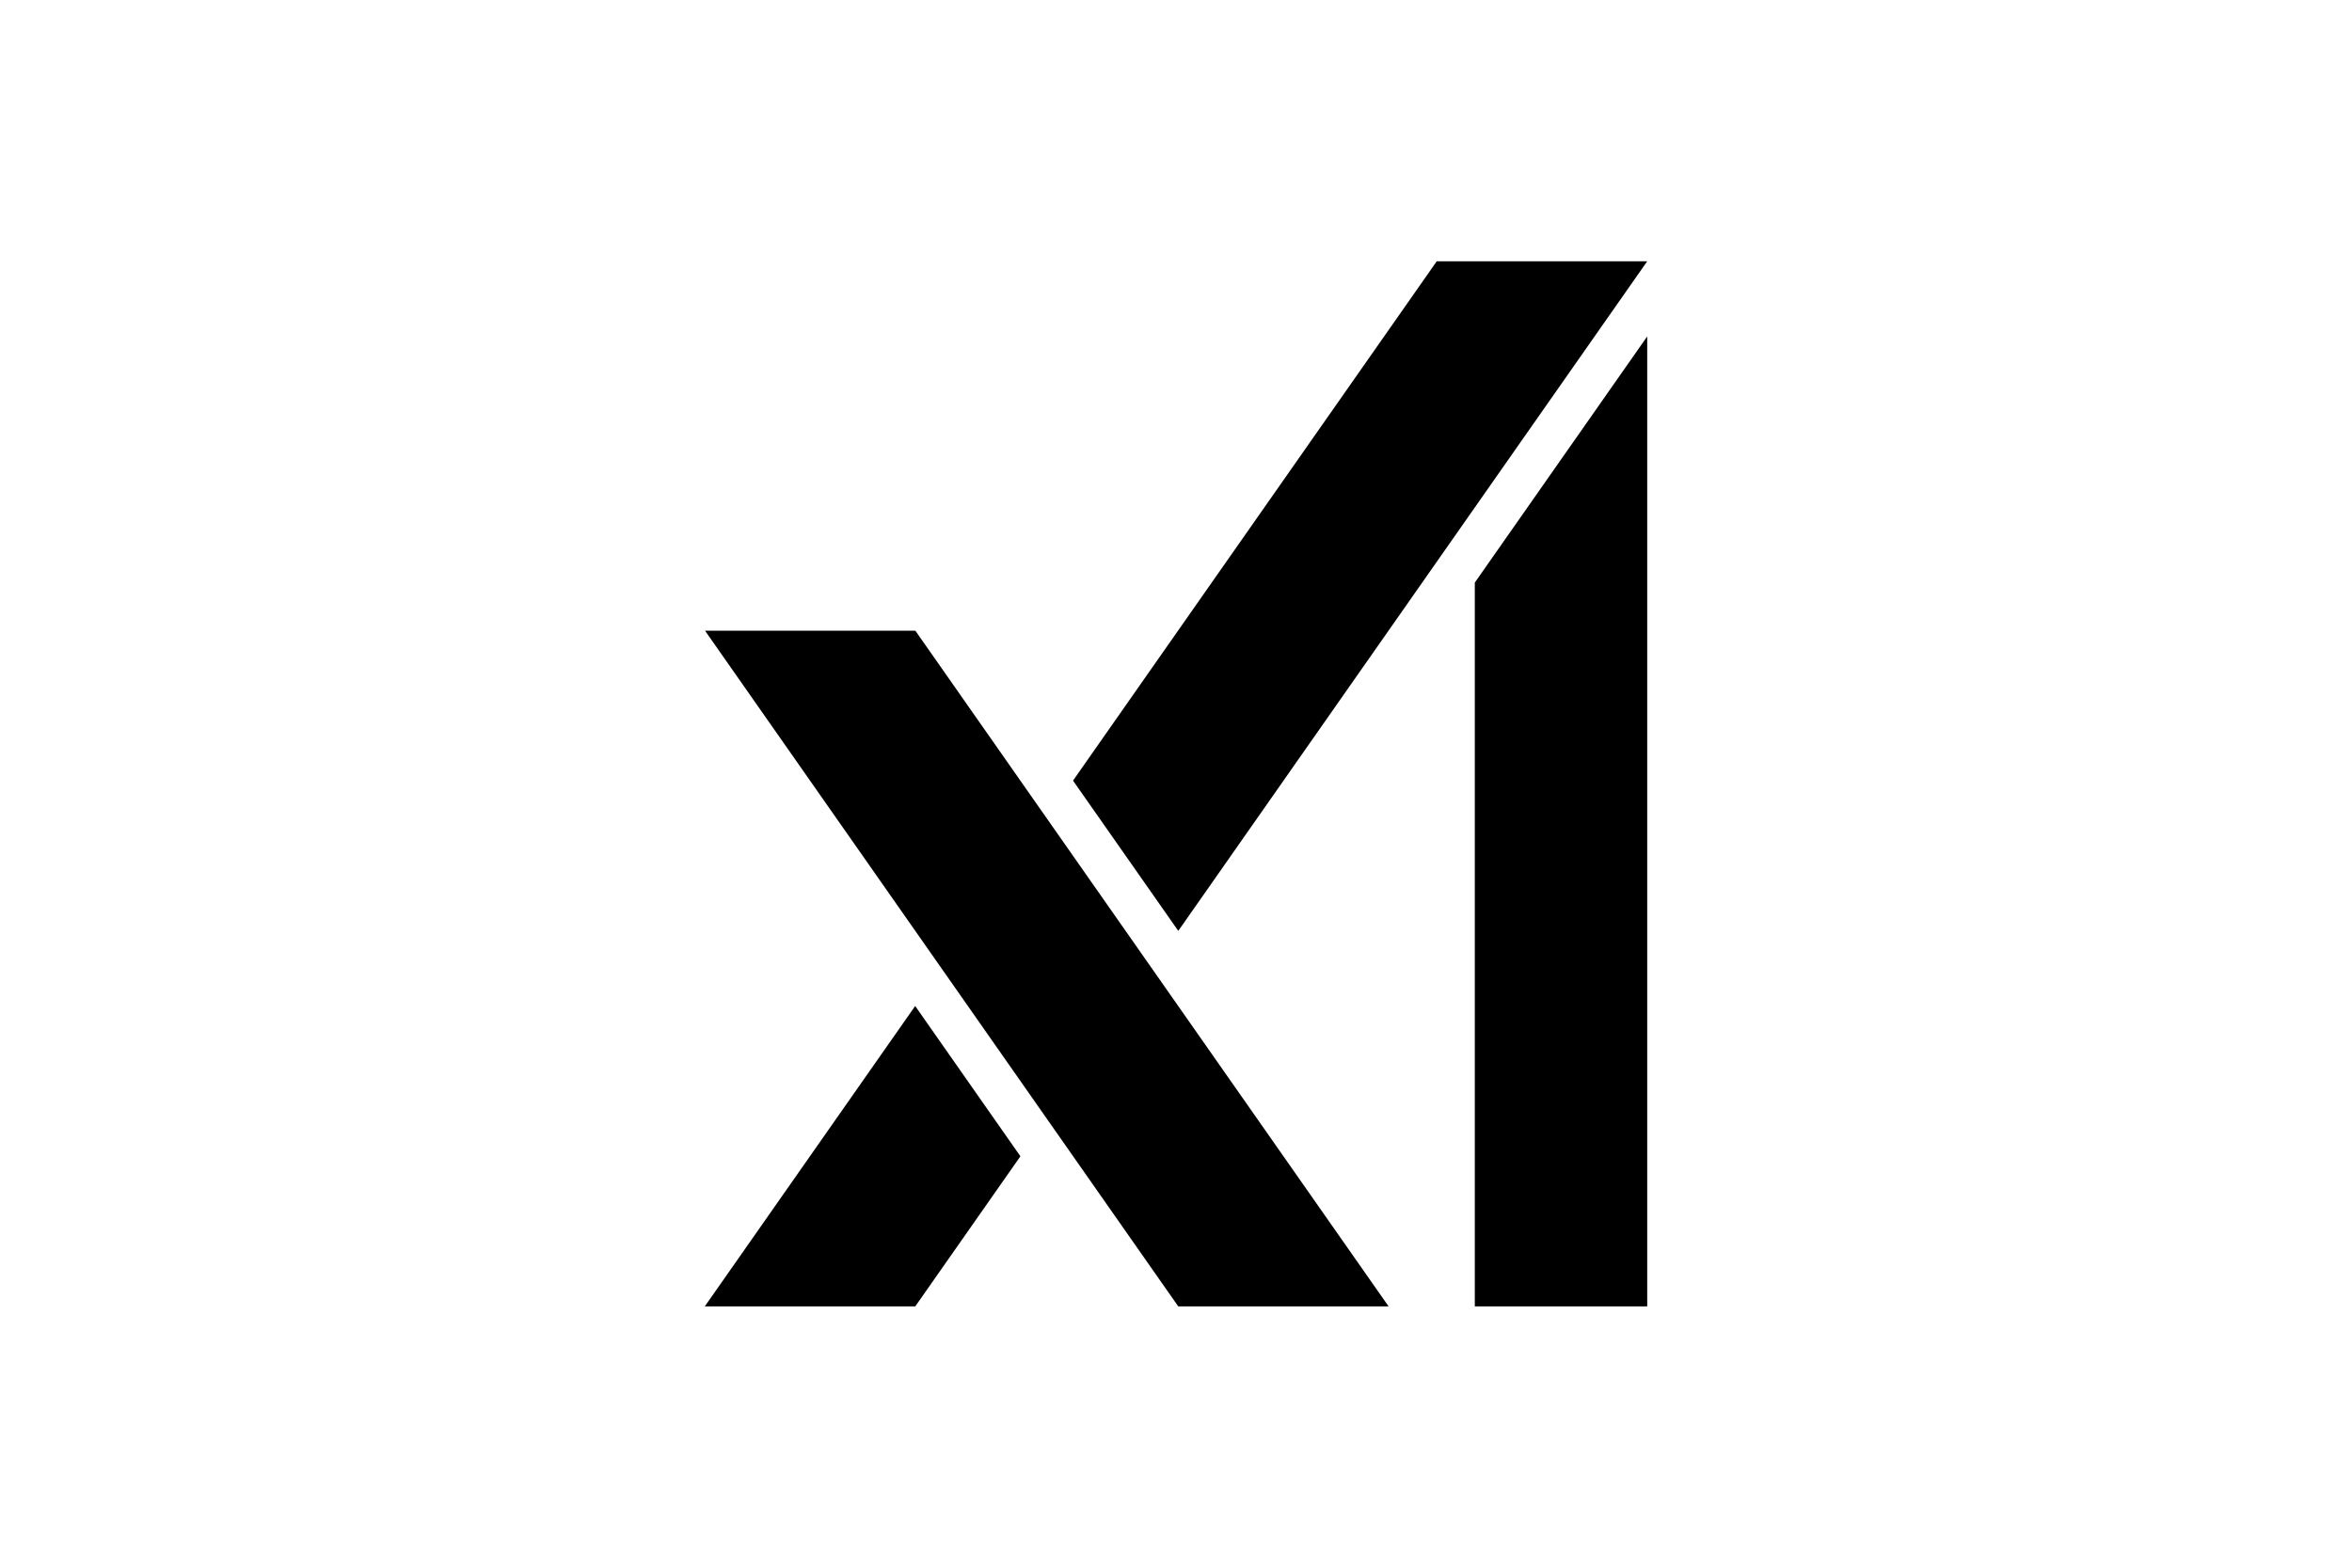 <?xml version="1.0" encoding="UTF-8"?>
<svg xmlns="http://www.w3.org/2000/svg" width="1200" height="800" viewBox="0 0 1200 800" fill="none">
  <path d="M708.468 666.667L467.017 321.845H359.705L601.156 666.667H708.468ZM520.617 590.06L466.925 513.37L359.581 666.667H466.966L520.617 590.06ZM547.463 398.35L601.166 475.03L840.419 133.334H733.034L547.463 398.35ZM840.419 171.674L752.452 297.3V666.667H840.419V171.674Z" fill="black"></path>
</svg>
